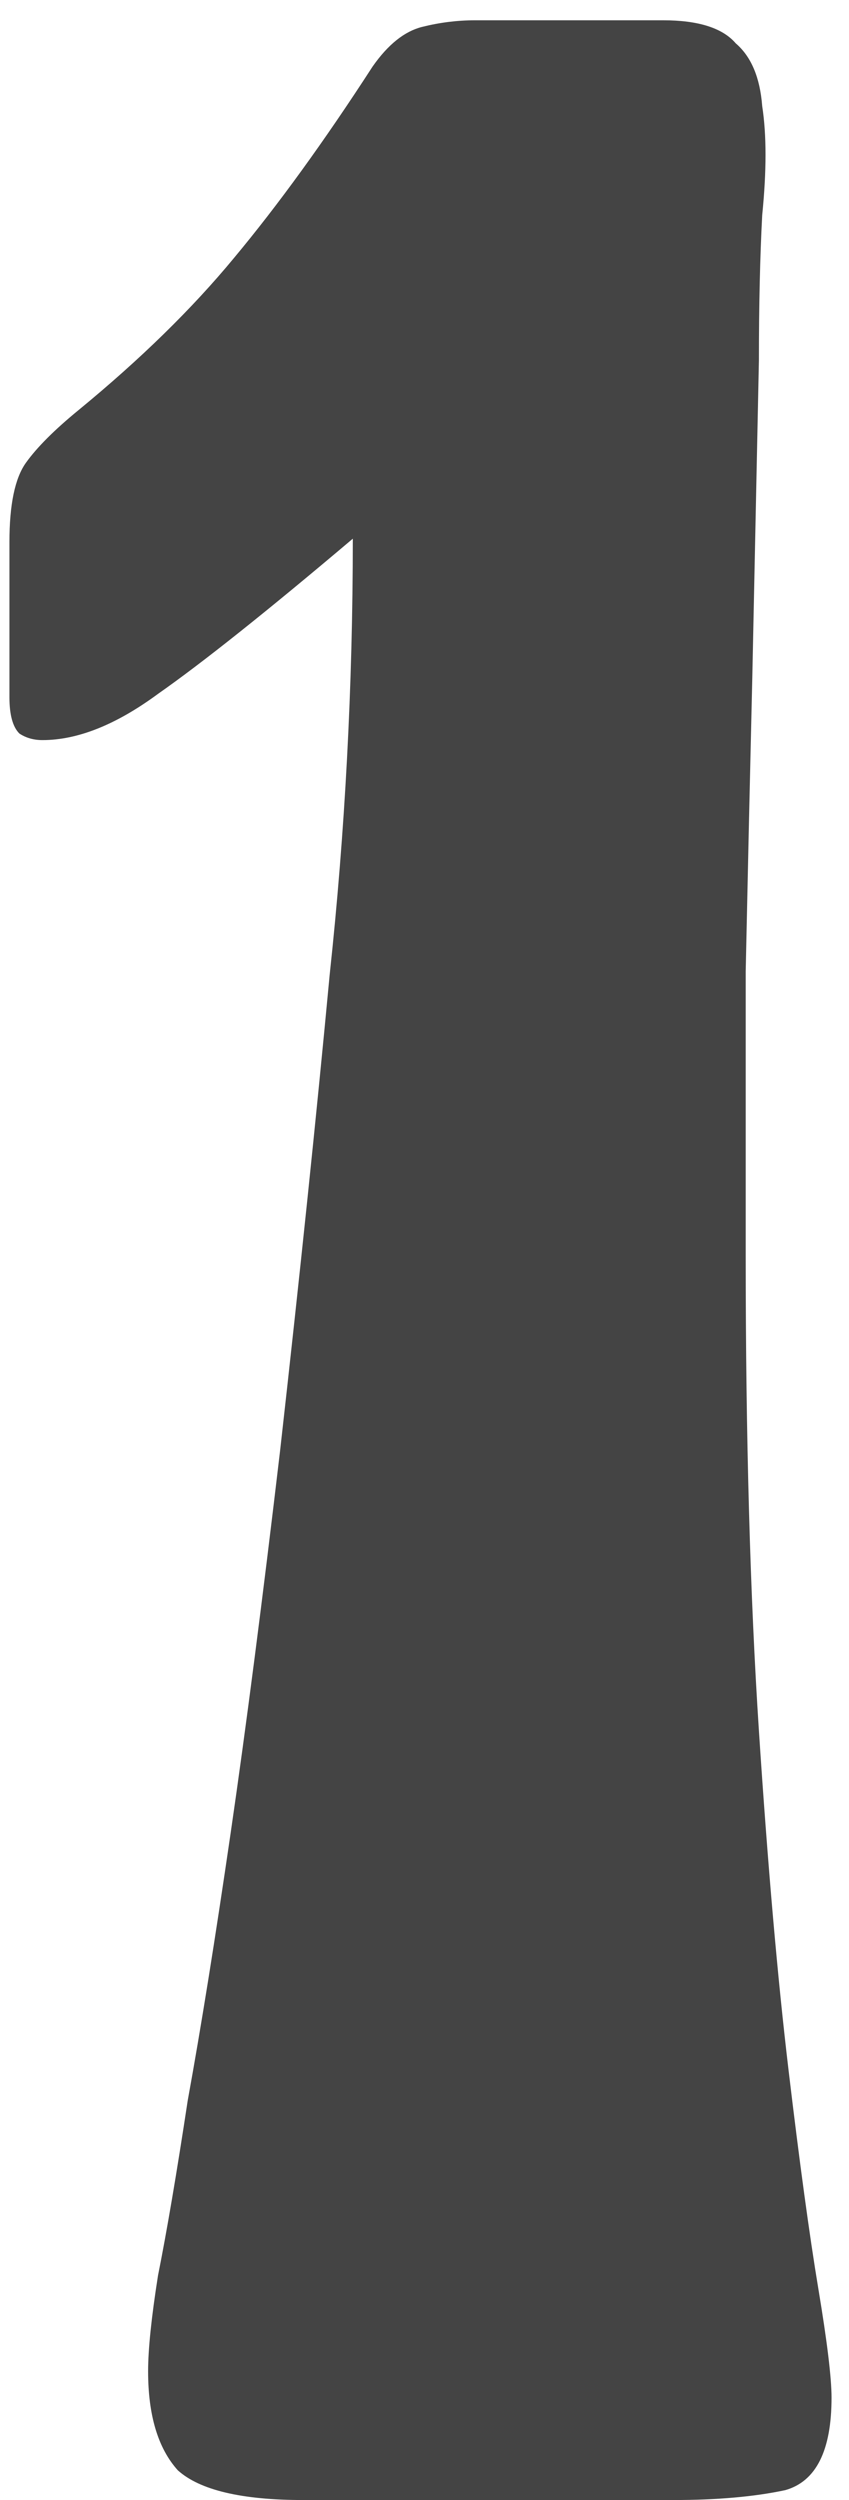 <svg width="36" height="106" viewBox="0 0 36 106" fill="none" xmlns="http://www.w3.org/2000/svg">
<path d="M35.26 101.66C35.26 103.9 34.607 105.207 33.3 105.58C31.993 105.86 30.407 106 28.54 106H12.86C10.247 106 8.473 105.58 7.54 104.74C6.7 103.807 6.28 102.407 6.28 100.54C6.28 99.607 6.42 98.253 6.7 96.48C7.073 94.613 7.493 92.14 7.96 89.06C8.52 85.98 9.127 82.2 9.78 77.72C10.433 73.24 11.133 67.827 11.88 61.48C12.72 54.013 13.42 47.293 13.98 41.32C14.633 35.253 14.96 29.093 14.96 22.84C11.32 25.92 8.567 28.113 6.7 29.42C4.927 30.727 3.293 31.38 1.8 31.38C1.427 31.38 1.1 31.287 0.82 31.1C0.54 30.82 0.4 30.307 0.4 29.56V22.98C0.4 21.393 0.633 20.273 1.1 19.62C1.567 18.967 2.313 18.22 3.34 17.38C5.953 15.233 8.147 13.087 9.92 10.94C11.787 8.7 13.747 5.993 15.8 2.82C16.453 1.887 17.153 1.327 17.9 1.14C18.647 0.953 19.393 0.86 20.14 0.86H28.12C29.613 0.86 30.64 1.187 31.2 1.84C31.853 2.4 32.227 3.287 32.32 4.5C32.507 5.713 32.507 7.253 32.32 9.12C32.227 10.893 32.18 12.947 32.18 15.28L31.9 28.72C31.807 32.64 31.713 36.793 31.62 41.18C31.62 45.473 31.62 49.487 31.62 53.22C31.62 60.967 31.807 67.687 32.18 73.38C32.553 79.073 32.973 83.88 33.44 87.8C33.907 91.72 34.327 94.8 34.7 97.04C35.073 99.28 35.26 100.82 35.26 101.66Z" fill="#444444"/>
</svg>
